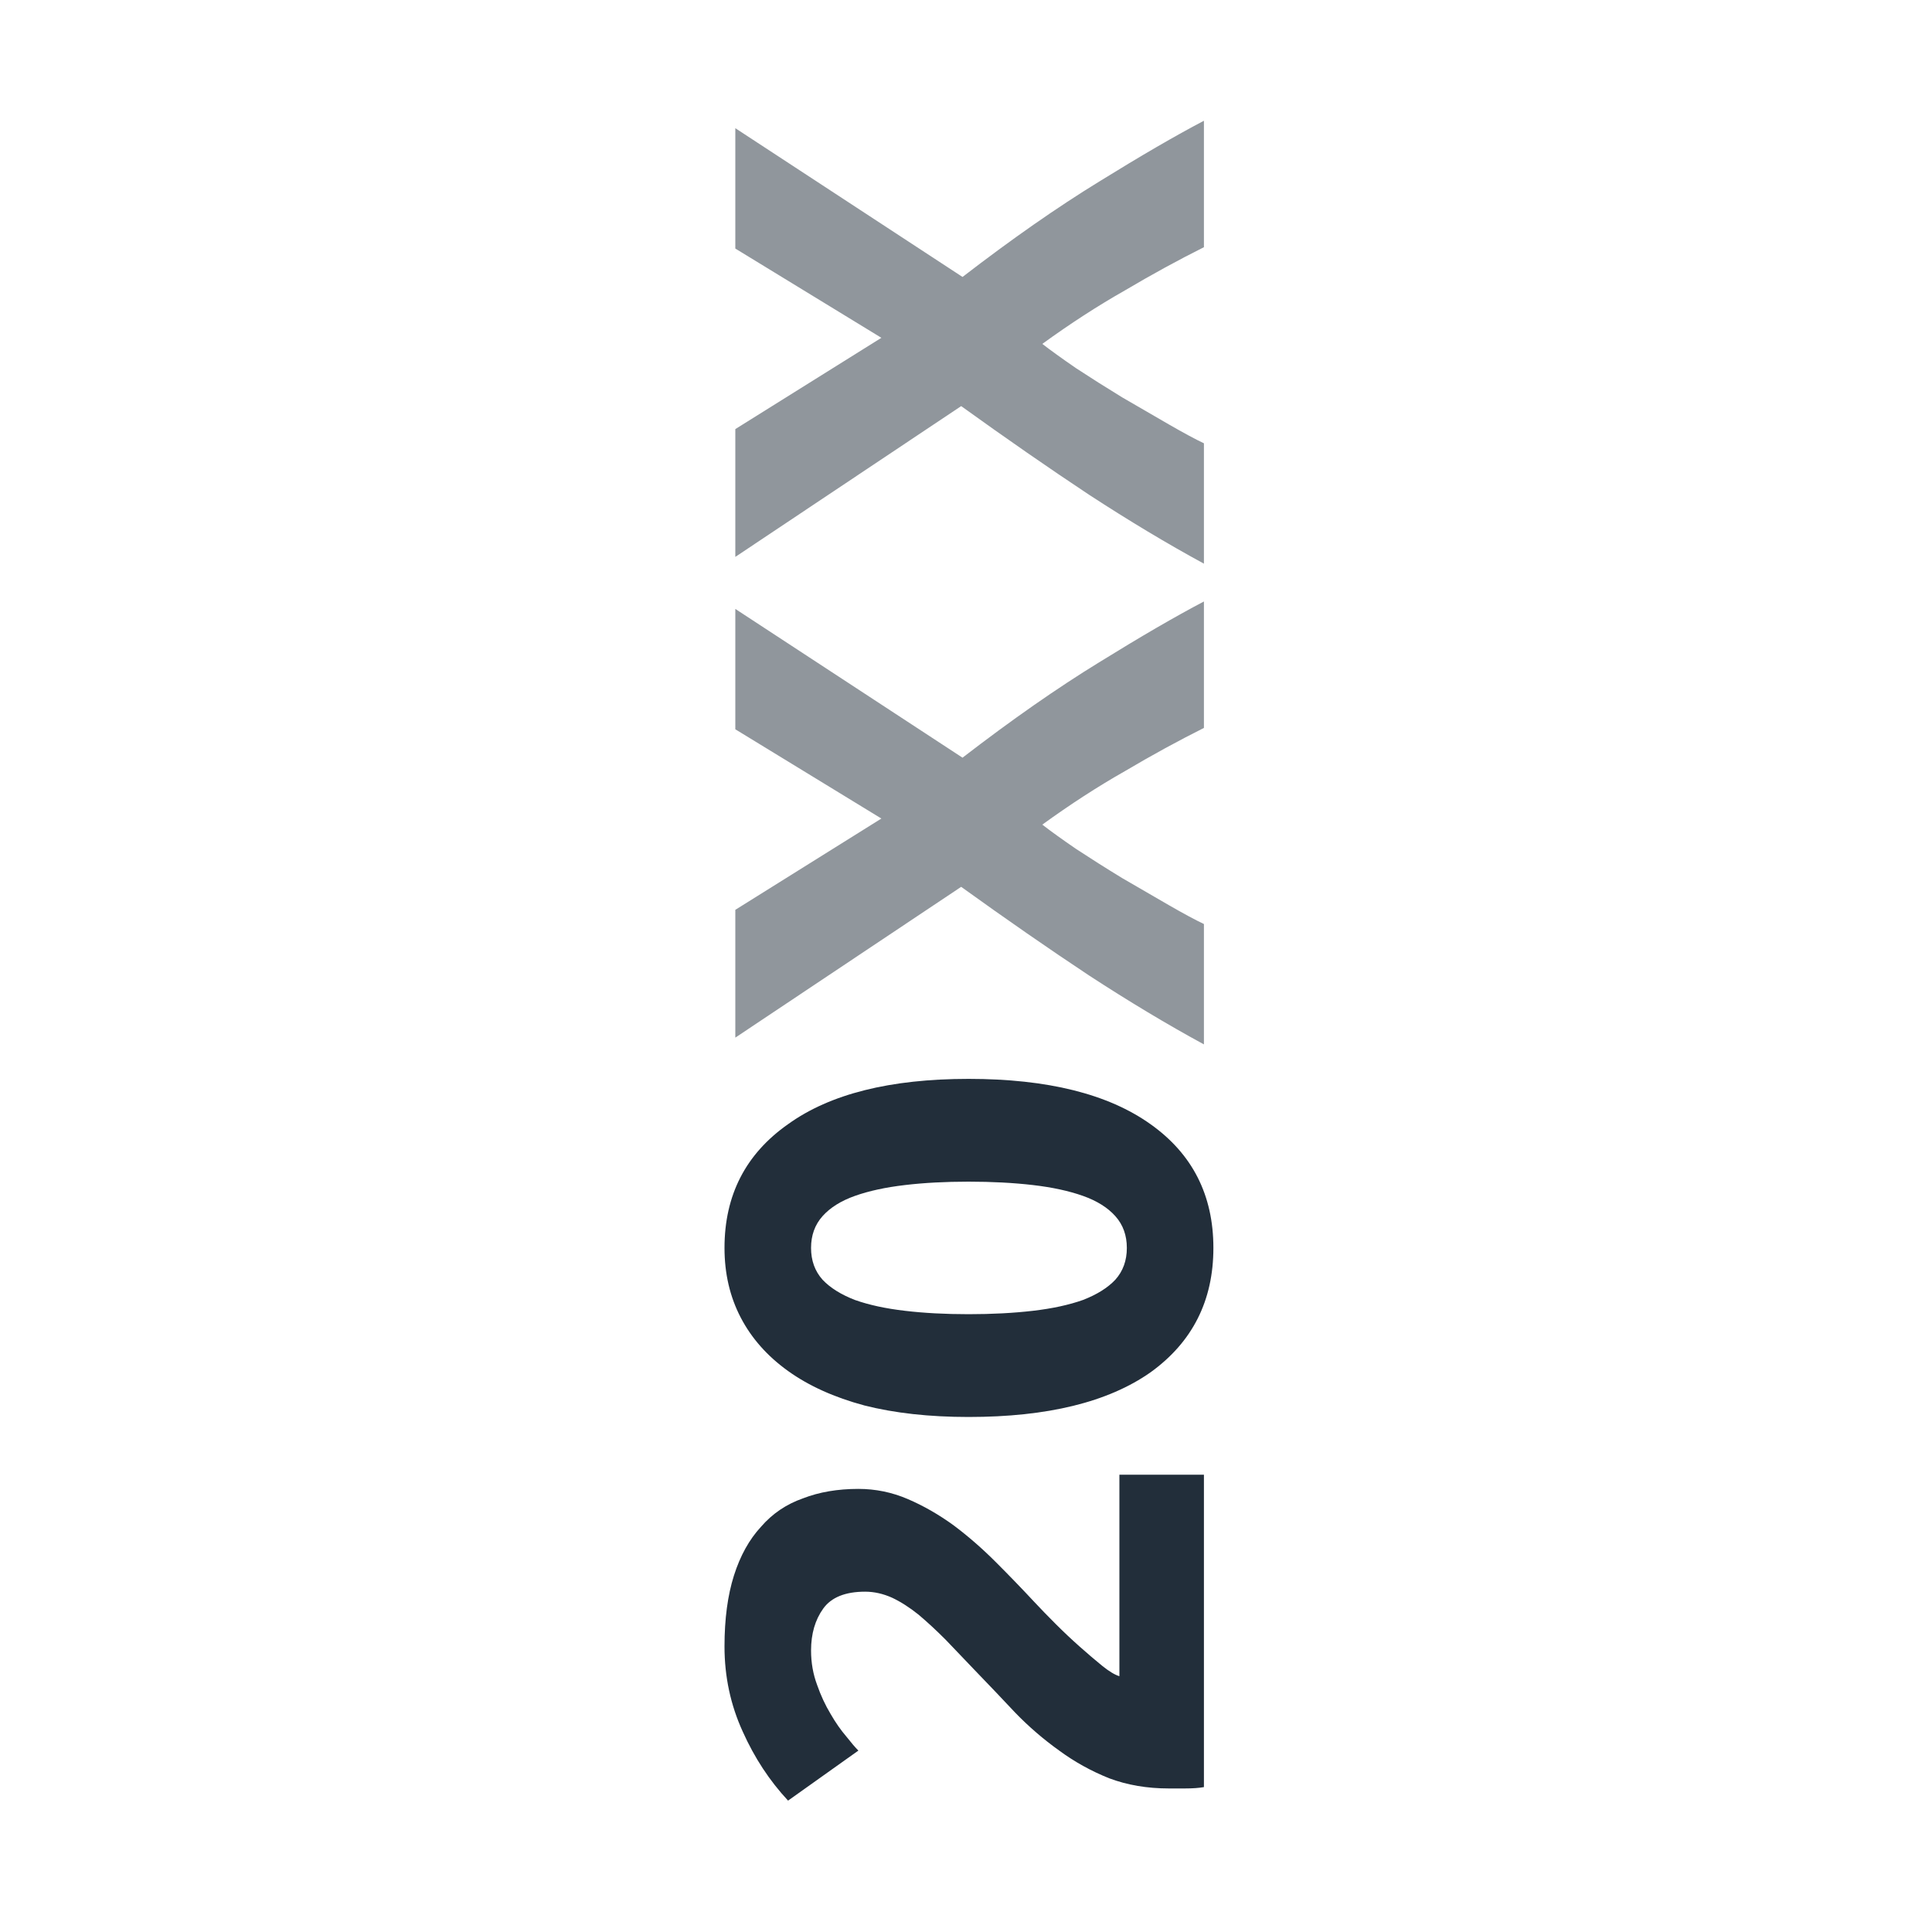 <?xml version="1.0" encoding="UTF-8"?>
<svg xmlns="http://www.w3.org/2000/svg" width="80" height="80" viewBox="0 0 80 80" fill="none">
  <path d="M35.544 61.652C36.253 61.652 36.935 61.792 37.588 62.072C38.241 62.352 38.876 62.716 39.492 63.164C40.089 63.612 40.668 64.116 41.228 64.676C41.788 65.236 42.32 65.787 42.824 66.328C43.085 66.608 43.384 66.916 43.72 67.252C44.037 67.569 44.364 67.877 44.7 68.176C45.036 68.475 45.353 68.745 45.652 68.988C45.932 69.212 46.165 69.352 46.352 69.408L46.352 61.064L49.852 61.064L49.852 74C49.647 74.037 49.385 74.056 49.068 74.056C48.751 74.056 48.527 74.056 48.396 74.056C47.5 74.056 46.679 73.916 45.932 73.636C45.185 73.337 44.495 72.955 43.86 72.488C43.207 72.021 42.6 71.499 42.04 70.92C41.48 70.323 40.92 69.735 40.36 69.156C39.931 68.708 39.529 68.288 39.156 67.896C38.764 67.504 38.391 67.159 38.036 66.86C37.663 66.561 37.299 66.328 36.944 66.16C36.571 65.992 36.197 65.908 35.824 65.908C35.003 65.908 34.424 66.141 34.088 66.608C33.752 67.075 33.584 67.653 33.584 68.344C33.584 68.848 33.668 69.324 33.836 69.772C33.985 70.201 34.172 70.603 34.396 70.976C34.601 71.331 34.816 71.639 35.04 71.9C35.245 72.161 35.413 72.357 35.544 72.488L32.632 74.56C31.867 73.739 31.241 72.787 30.756 71.704C30.252 70.603 30 69.427 30 68.176C30 67.037 30.131 66.057 30.392 65.236C30.653 64.415 31.027 63.743 31.512 63.22C31.979 62.679 32.557 62.287 33.248 62.044C33.92 61.783 34.685 61.652 35.544 61.652Z" fill="#222E3A"></path>
  <path d="M40.108 44.674C43.375 44.674 45.885 45.299 47.64 46.55C49.376 47.782 50.244 49.49 50.244 51.674C50.244 53.858 49.376 55.575 47.64 56.826C45.885 58.058 43.375 58.674 40.108 58.674C38.484 58.674 37.047 58.515 35.796 58.198C34.545 57.862 33.491 57.386 32.632 56.77C31.773 56.154 31.12 55.417 30.672 54.558C30.224 53.699 30 52.738 30 51.674C30 49.49 30.877 47.782 32.632 46.55C34.368 45.299 36.86 44.674 40.108 44.674ZM40.108 48.93C39.137 48.93 38.26 48.977 37.476 49.07C36.673 49.163 35.983 49.313 35.404 49.518C34.825 49.723 34.377 50.003 34.06 50.358C33.743 50.713 33.584 51.151 33.584 51.674C33.584 52.197 33.743 52.635 34.06 52.99C34.377 53.326 34.825 53.606 35.404 53.83C35.983 54.035 36.673 54.185 37.476 54.278C38.26 54.371 39.137 54.418 40.108 54.418C41.079 54.418 41.965 54.371 42.768 54.278C43.571 54.185 44.261 54.035 44.84 53.83C45.419 53.606 45.867 53.326 46.184 52.99C46.501 52.635 46.66 52.197 46.66 51.674C46.66 51.151 46.501 50.713 46.184 50.358C45.867 50.003 45.419 49.723 44.84 49.518C44.261 49.313 43.571 49.163 42.768 49.07C41.965 48.977 41.079 48.93 40.108 48.93Z" fill="#222E3A"></path>
  <path d="M49.852 30.142C48.77 30.684 47.678 31.281 46.576 31.934C45.456 32.569 44.318 33.306 43.16 34.146C43.496 34.408 43.963 34.744 44.56 35.154C45.158 35.546 45.792 35.948 46.464 36.358C47.136 36.75 47.78 37.124 48.396 37.478C49.012 37.833 49.498 38.094 49.852 38.262L49.852 43.246C48.34 42.425 46.754 41.473 45.092 40.39C43.431 39.289 41.667 38.066 39.8 36.722L30.448 42.966L30.448 37.674L36.496 33.894L30.448 30.198L30.448 25.214L39.856 31.374C41.891 29.806 43.776 28.49 45.512 27.426C47.23 26.362 48.676 25.522 49.852 24.906L49.852 30.142Z" fill="#90969C"></path>
  <path d="M49.852 10.236C48.77 10.777 47.678 11.375 46.576 12.028C45.456 12.663 44.318 13.4 43.16 14.24C43.496 14.501 43.963 14.837 44.56 15.248C45.158 15.64 45.792 16.041 46.464 16.452C47.136 16.844 47.78 17.217 48.396 17.572C49.012 17.927 49.498 18.188 49.852 18.356L49.852 23.34C48.34 22.519 46.754 21.567 45.092 20.484C43.431 19.383 41.667 18.16 39.8 16.816L30.448 23.06L30.448 17.768L36.496 13.988L30.448 10.292L30.448 5.308L39.856 11.468C41.891 9.9 43.776 8.584 45.512 7.52C47.23 6.456 48.676 5.616 49.852 5L49.852 10.236Z" fill="#90969C"></path>
</svg>
